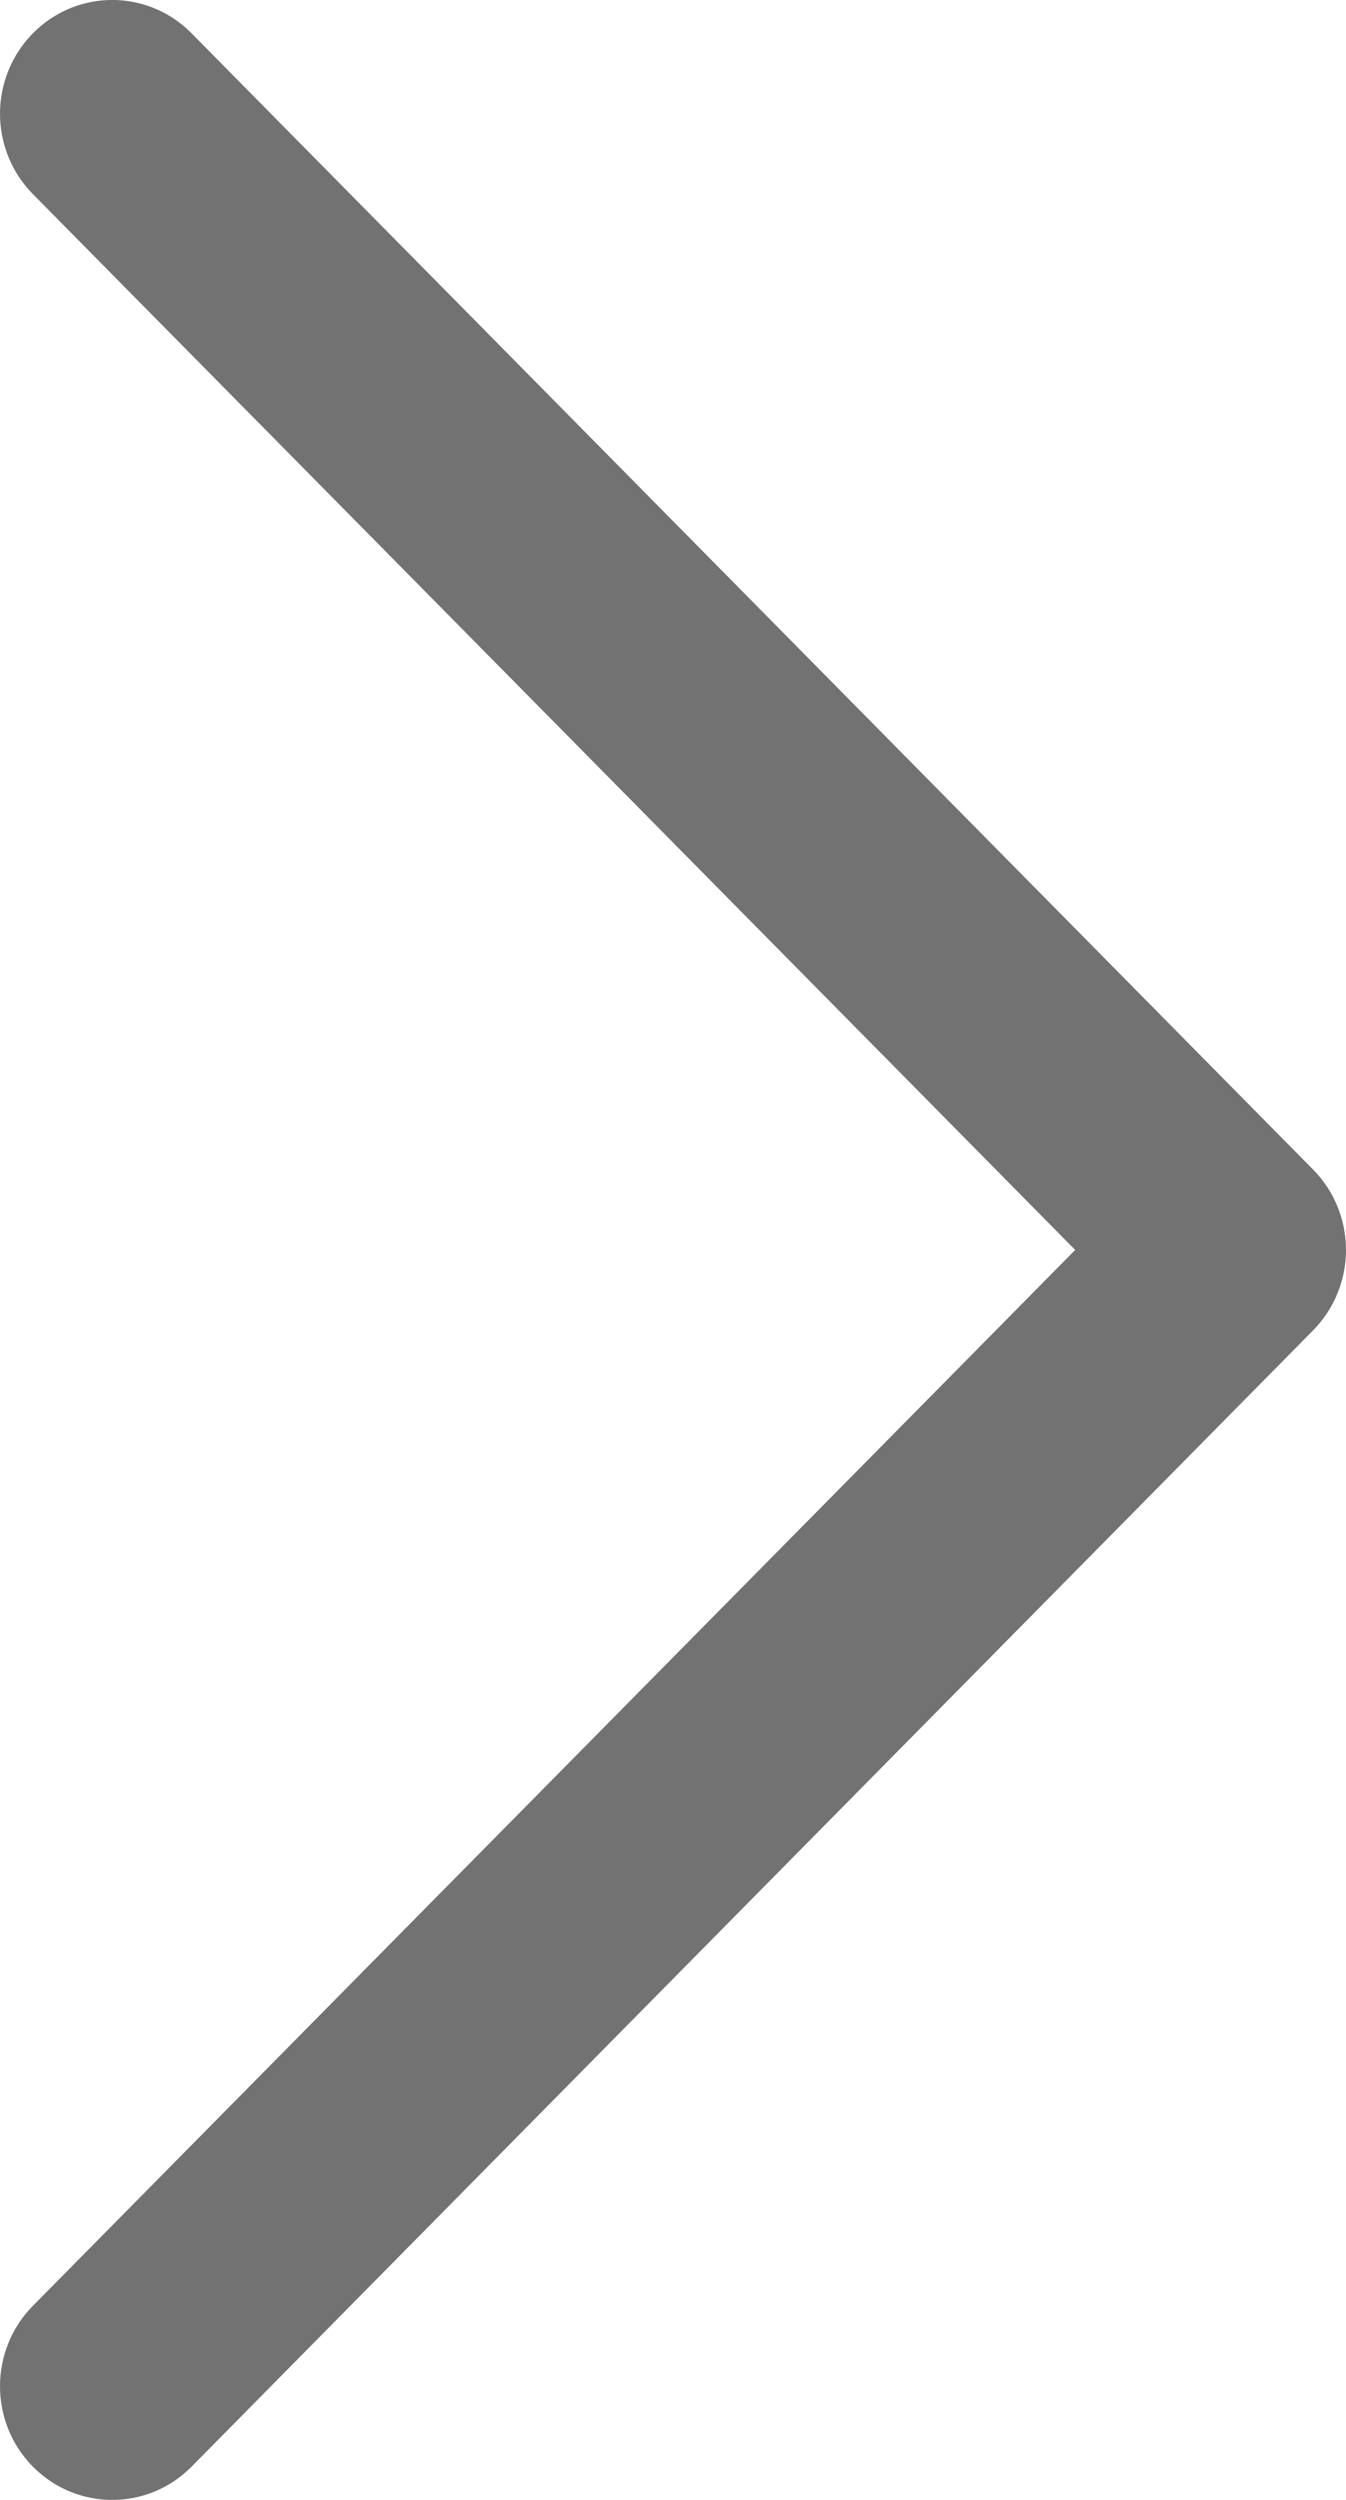 <?xml version="1.0" encoding="UTF-8"?>
<svg width="21px" height="39px" viewBox="0 0 21 39" version="1.1" xmlns="http://www.w3.org/2000/svg" xmlns:xlink="http://www.w3.org/1999/xlink">
    <title>Path</title>
    <g id="Page-1" stroke="none" stroke-width="1" fill="none" fill-rule="evenodd">
        <g id="PrimeStreet.ai---Option-Three" transform="translate(-1072, -3271)" fill="#727272" fill-rule="nonzero">
            <g id="CaretLeft" transform="translate(1080.5, 3290.5) rotate(-180) translate(-1080.5, -3290.5)translate(1052, 3262)">
                <path d="M36.487,44.972 C36.929,45.42 37.102,46.073 36.94,46.685 C36.778,47.297 36.306,47.776 35.702,47.94 C35.098,48.104 34.453,47.929 34.011,47.48 L16.513,29.754 C16.185,29.422 16,28.97 16,28.5 C16,28.03 16.185,27.578 16.513,27.246 L34.011,9.519 C34.695,8.827 35.803,8.827 36.487,9.519 C37.171,10.212 37.171,11.335 36.487,12.028 L20.225,28.5 L36.487,44.972 Z" id="Path"></path>
            </g>
        </g>
    </g>
</svg>